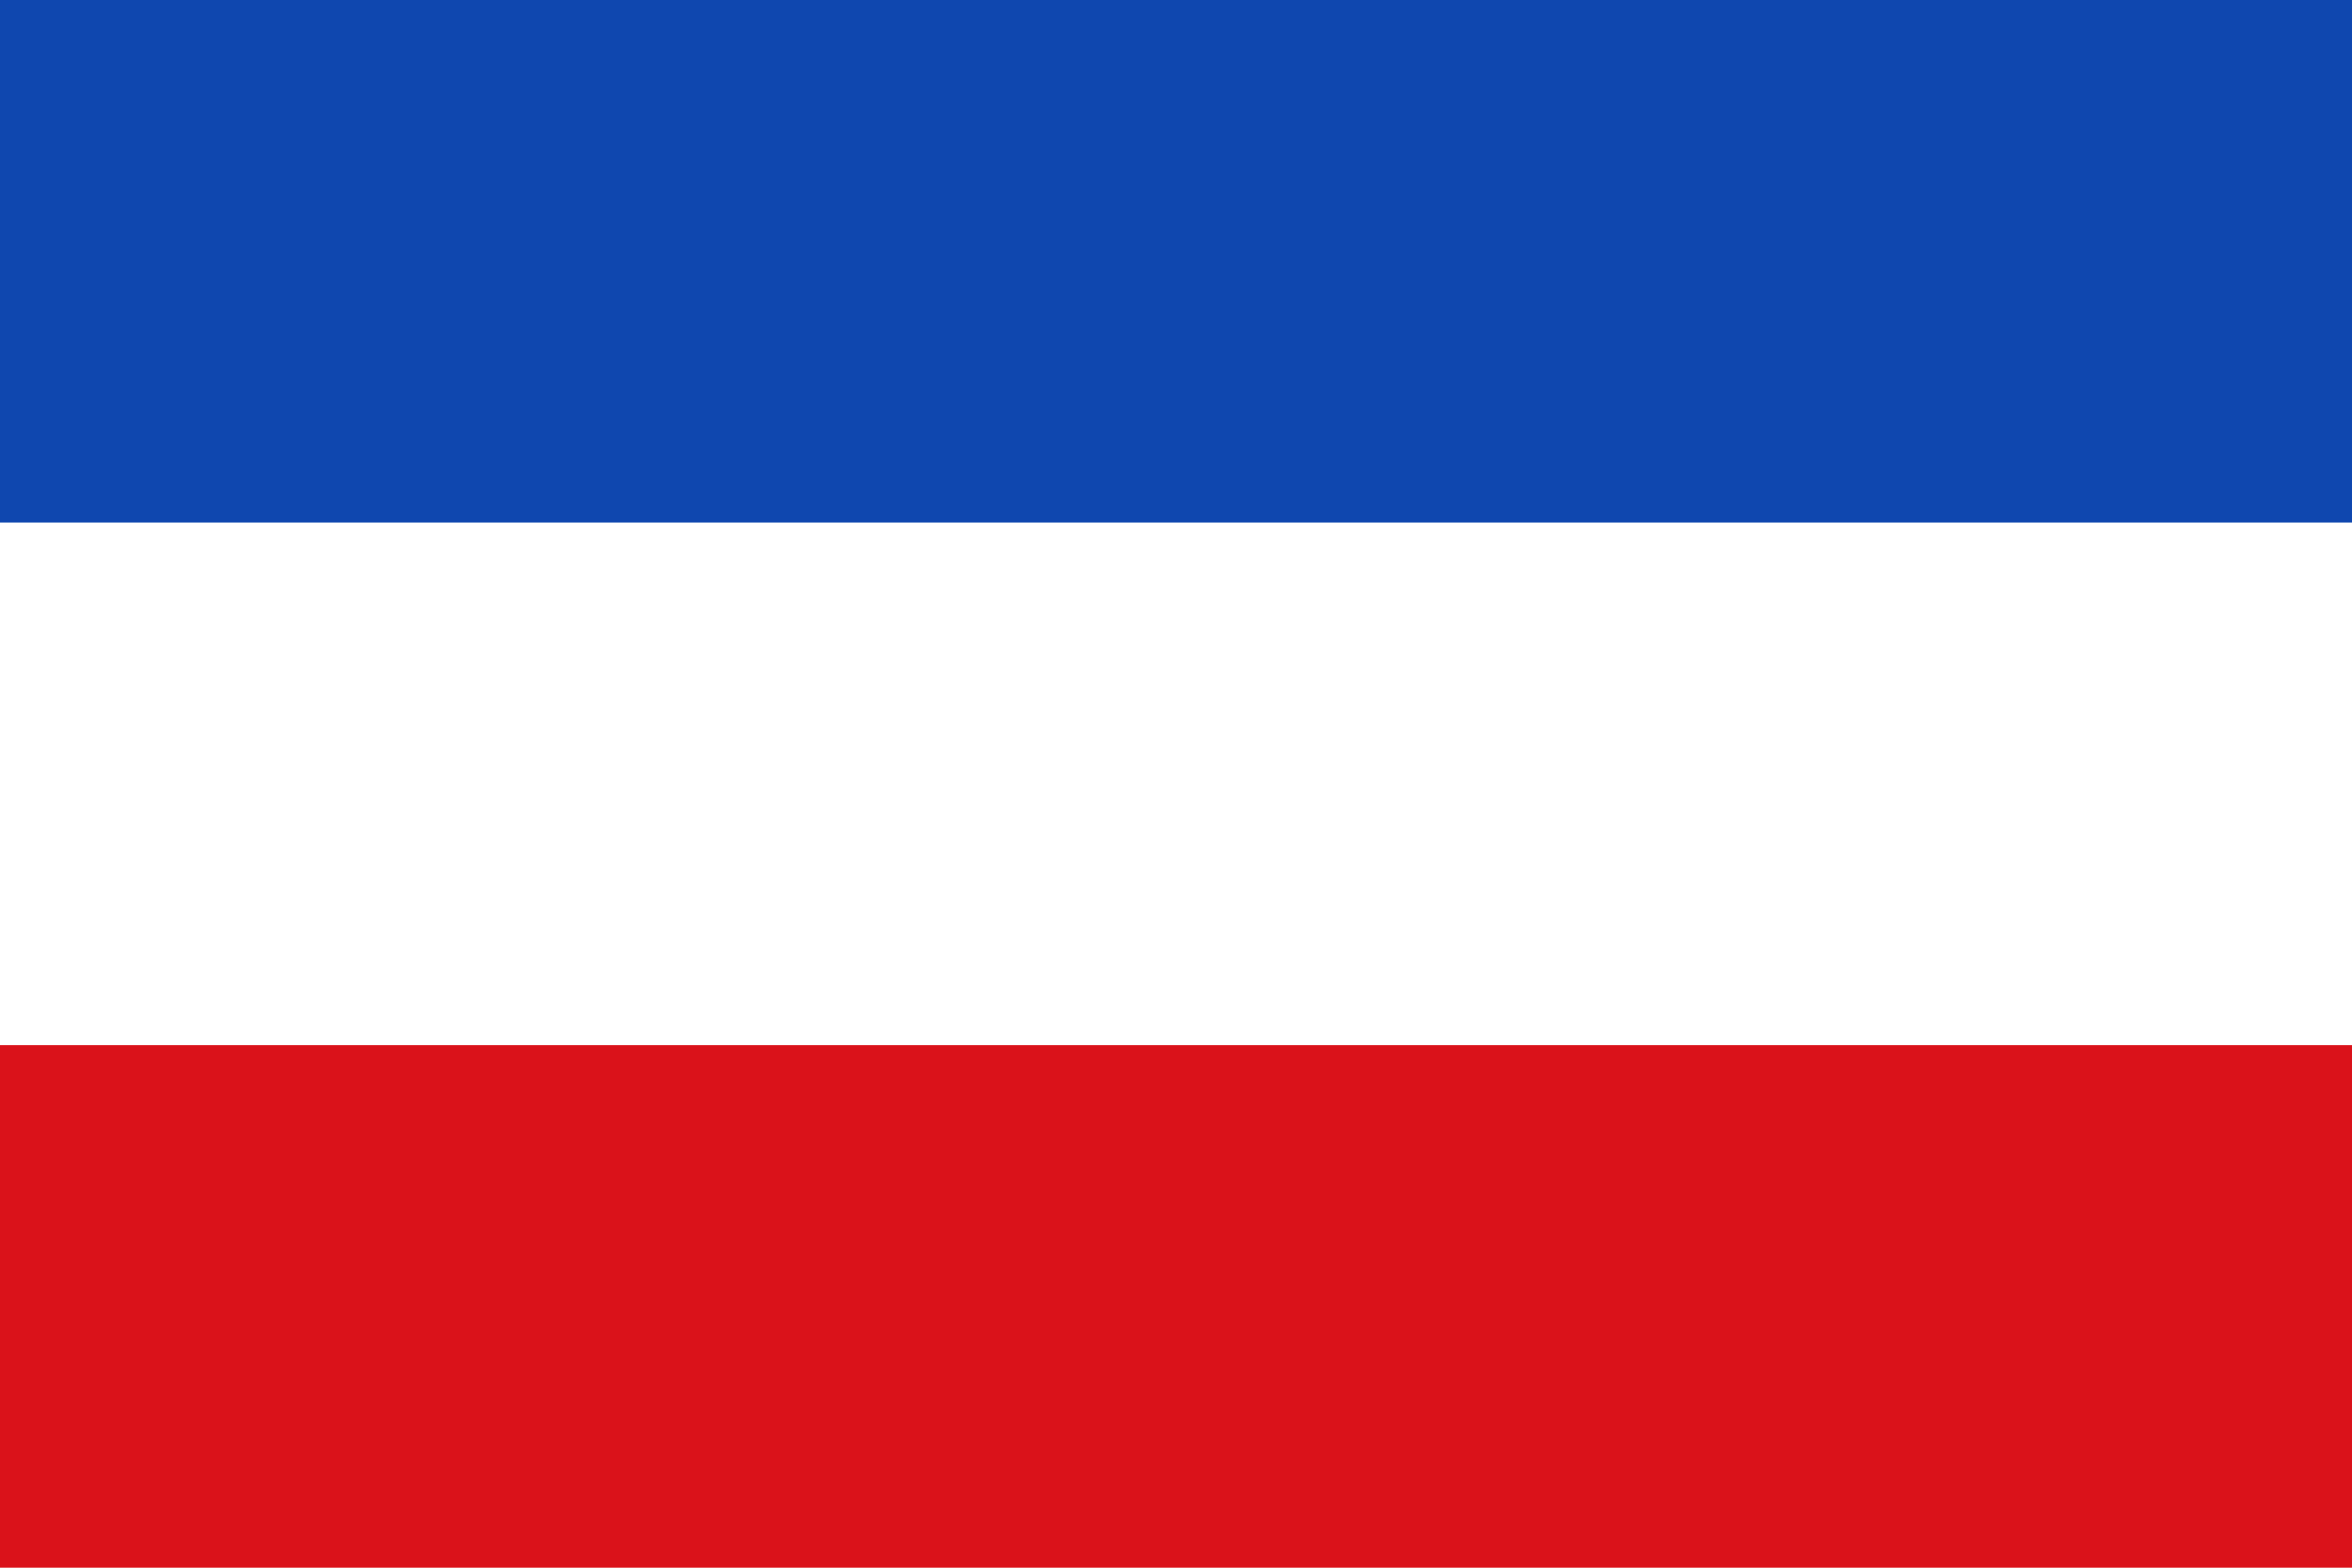 <svg xmlns="http://www.w3.org/2000/svg" width="1200" height="800" viewBox="0 0 9 6">
<rect fill="#da121a" width="9" height="6"/>
<rect fill="#fff" width="9" height="4"/>
<rect fill="#0f47af" width="9" height="2"/>
</svg>